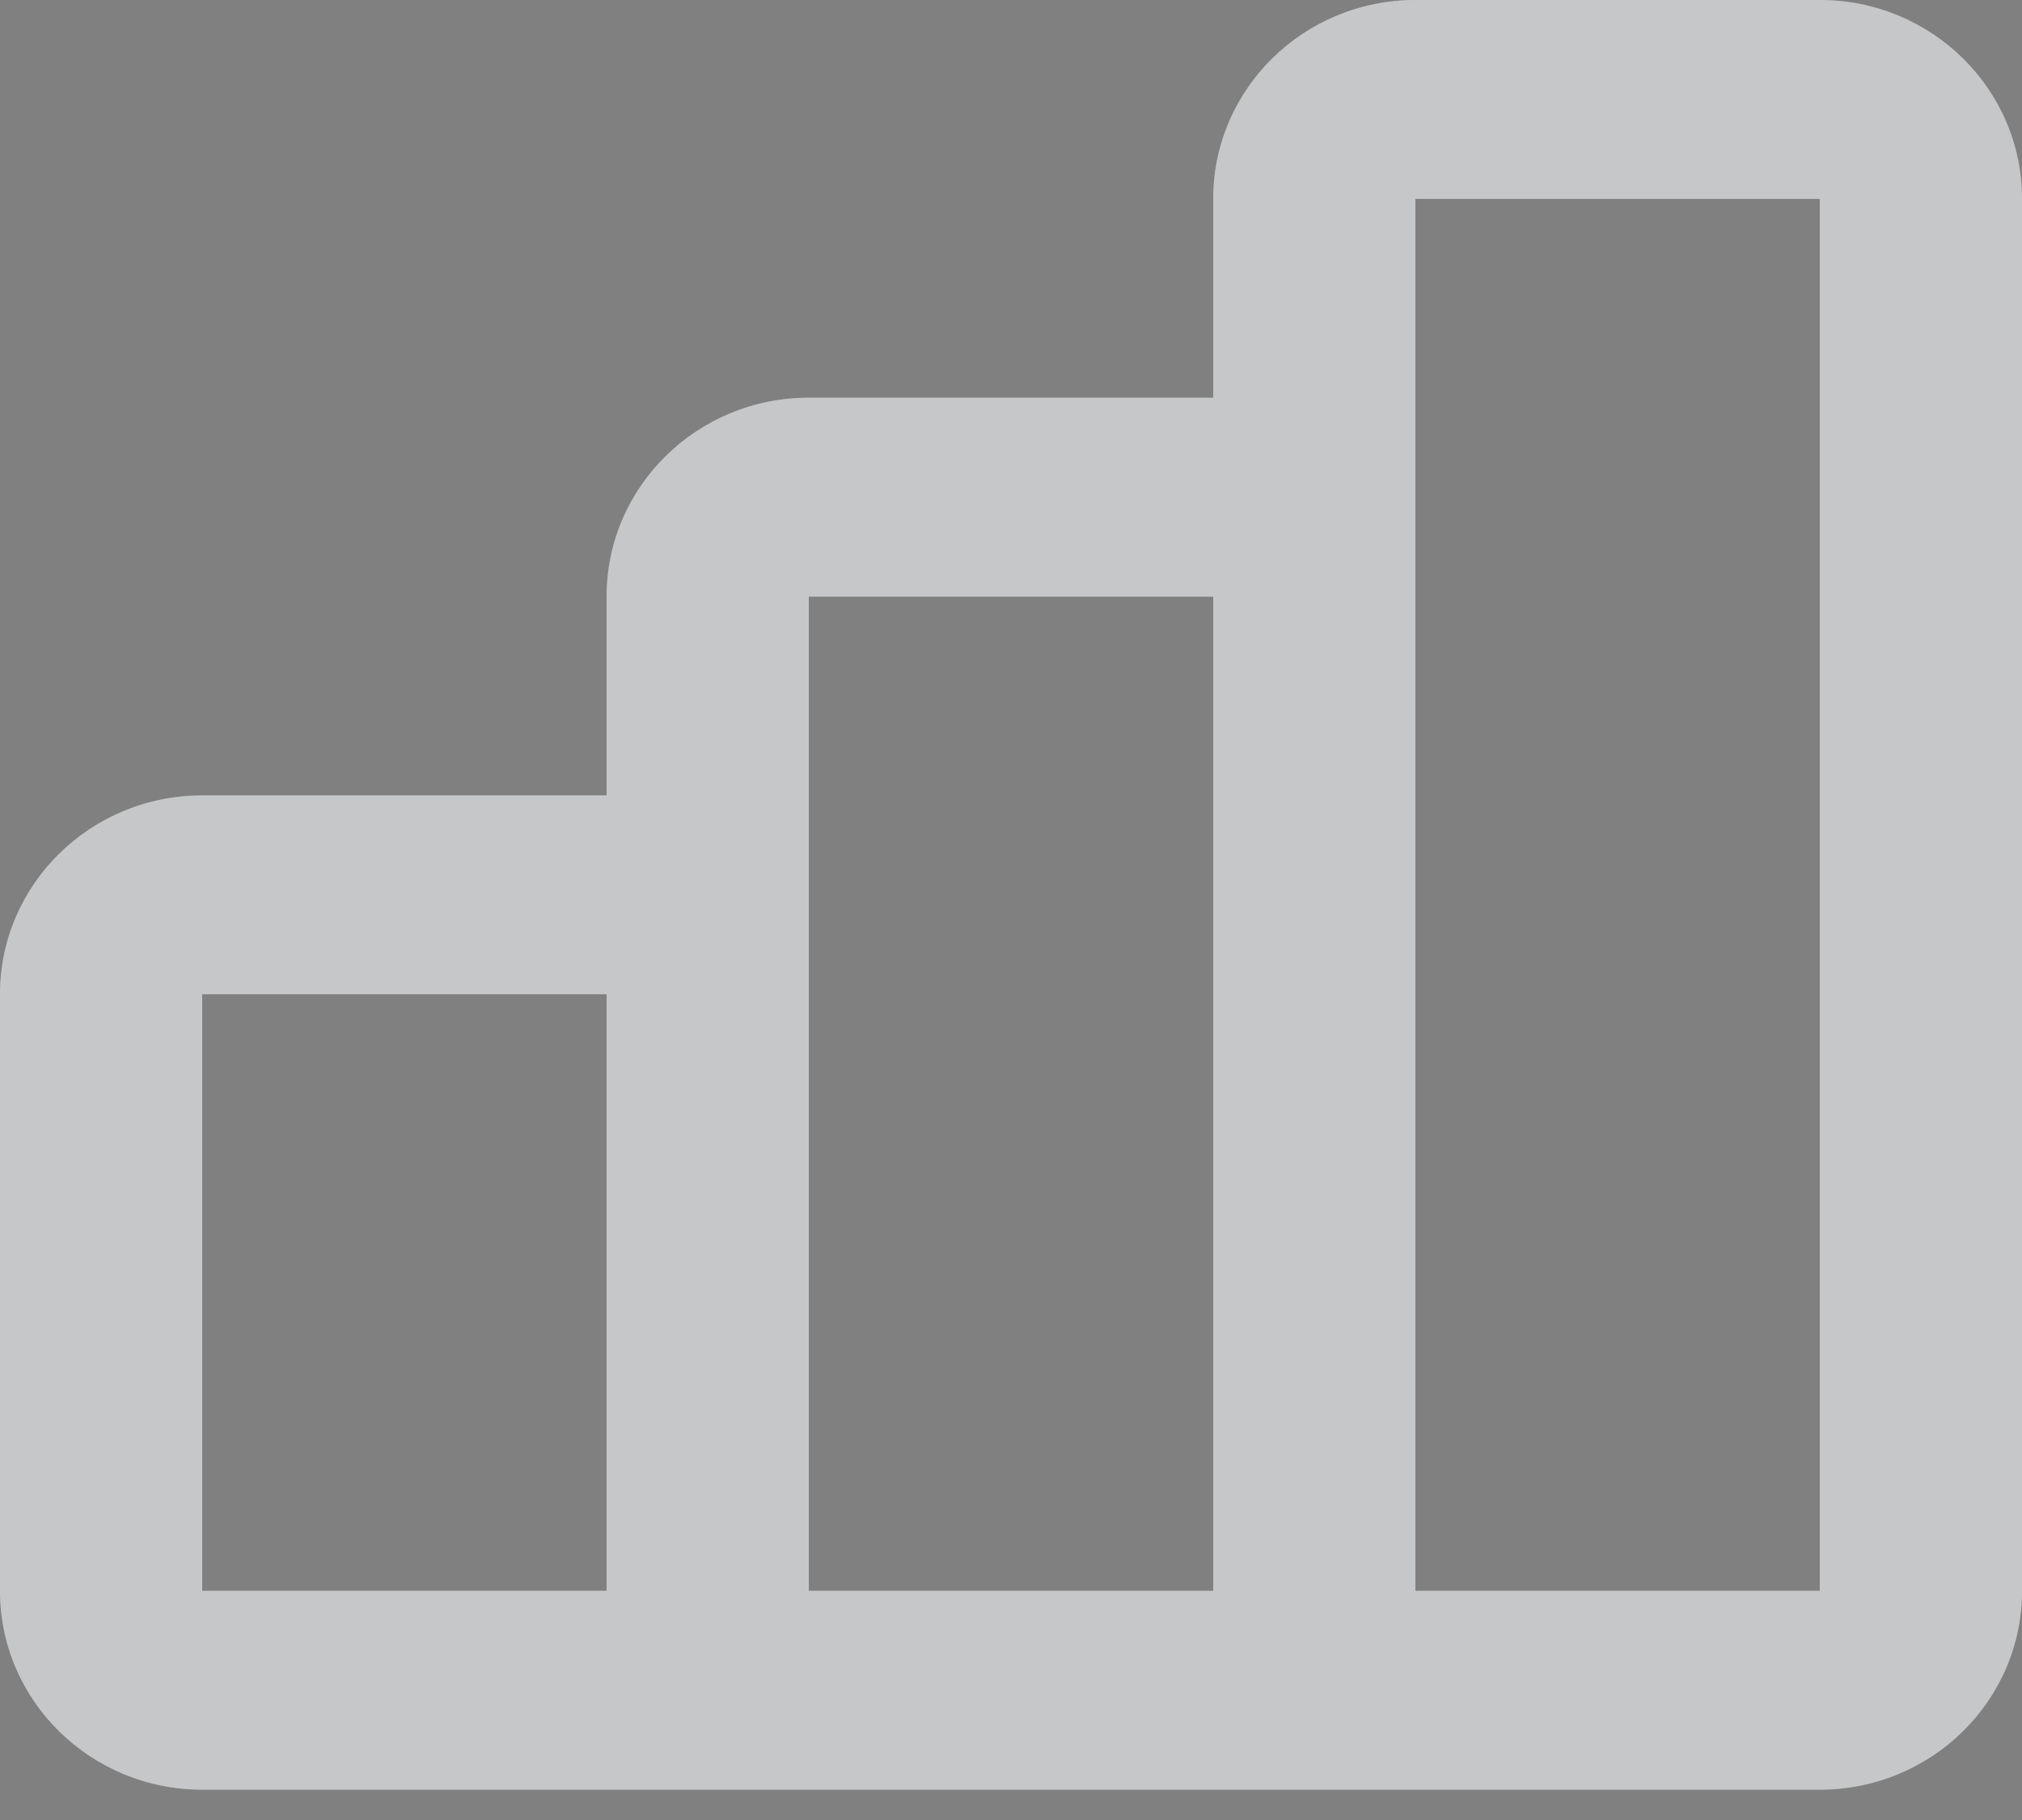 <?xml version="1.0" encoding="utf-8"?>
<svg xmlns="http://www.w3.org/2000/svg" fill="none" height="100%" overflow="visible" preserveAspectRatio="none" style="display: block;" viewBox="0 0 50 45" width="100%">
<rect x="0" y="0" width="50" height="45" fill="#808080" stroke="none"/>
<g id="Vector">
<path clip-rule="evenodd" d="M30 4.917C30 2.201 32.239 0 35 0H45C47.761 0 50 2.201 50 4.917V39.333C50 42.049 47.761 44.25 45 44.25H5C2.239 44.25 0 42.049 0 39.333V24.583C0 21.868 2.239 19.667 5 19.667H15V14.75C15 12.035 17.239 9.833 20 9.833H30V4.917ZM35 39.333H45V4.917H35V39.333ZM30 14.75H20V39.333H30V14.75ZM15 24.583H5V39.333H15V24.583Z" fill="#F8F9FA" fill-rule="evenodd"/>
<path clip-rule="evenodd" d="M30 4.917C30 2.201 32.239 0 35 0H45C47.761 0 50 2.201 50 4.917V39.333C50 42.049 47.761 44.25 45 44.25H5C2.239 44.25 0 42.049 0 39.333V24.583C0 21.868 2.239 19.667 5 19.667H15V14.75C15 12.035 17.239 9.833 20 9.833H30V4.917ZM35 39.333H45V4.917H35V39.333ZM30 14.75H20V39.333H30V14.75ZM15 24.583H5V39.333H15V24.583Z" fill="black" fill-opacity="0.2" fill-rule="evenodd"/>
</g>
</svg>